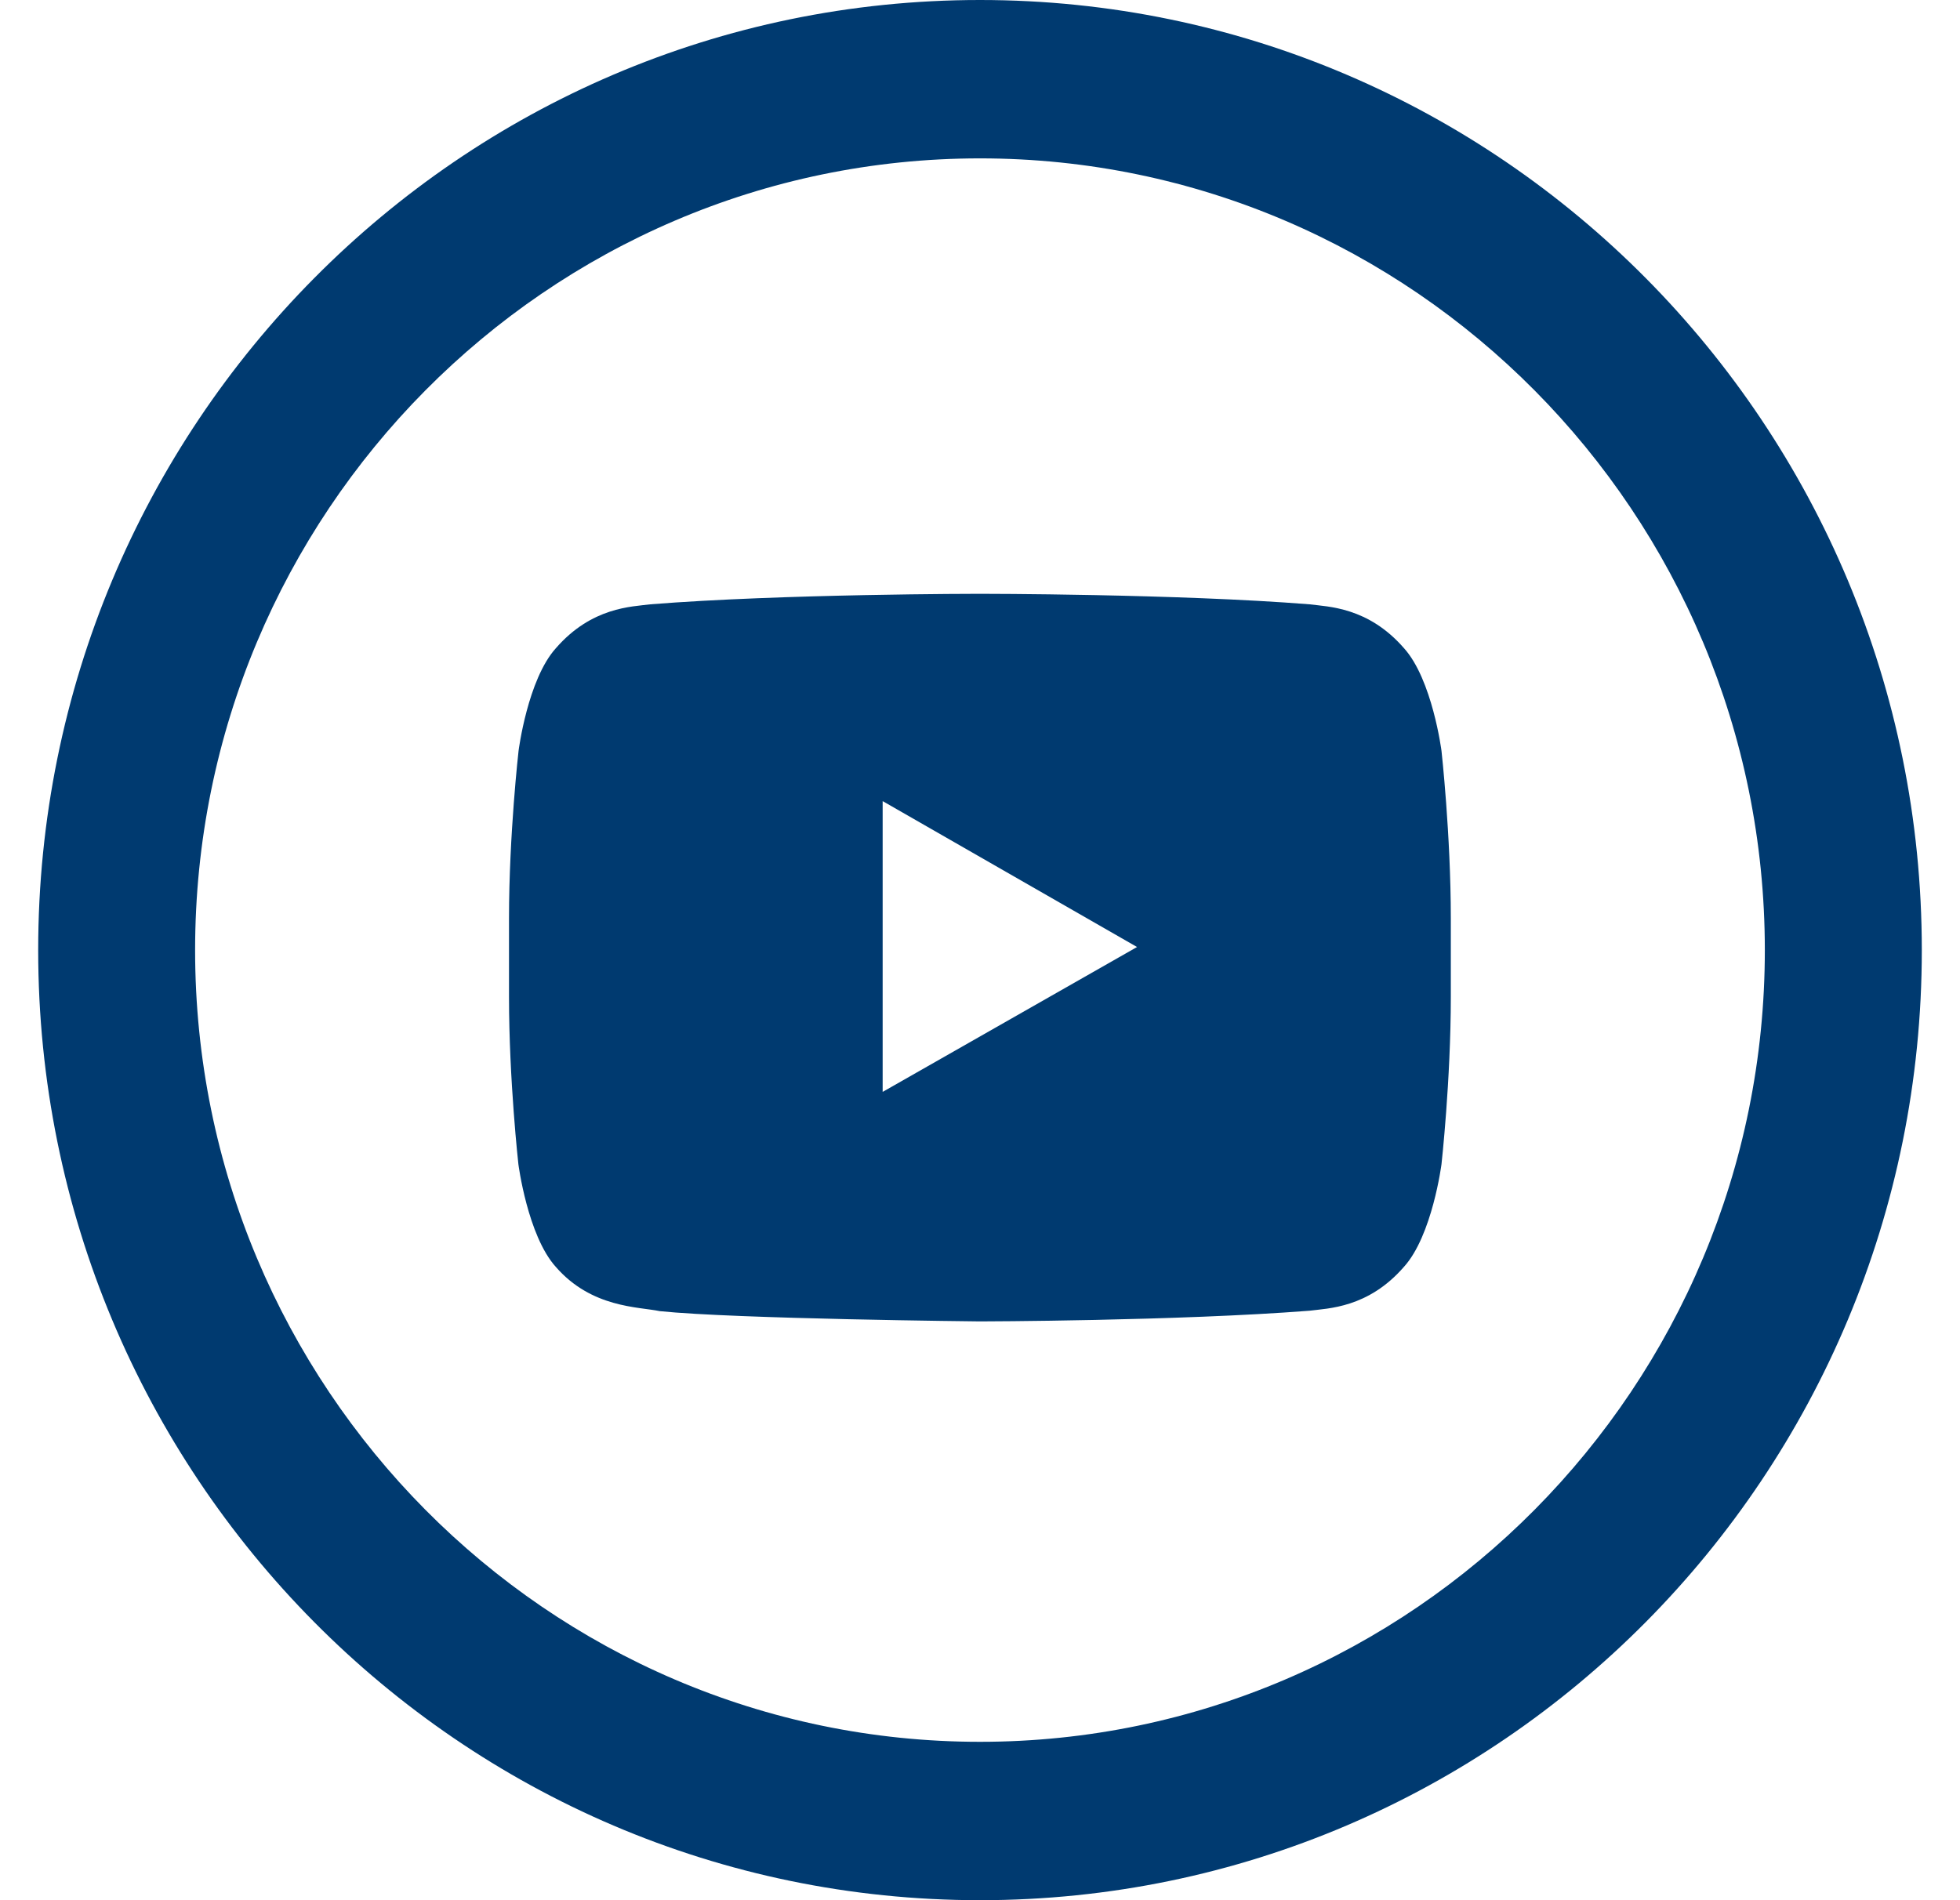 <svg width="33" height="32" viewBox="0 0 33 32" fill="none" xmlns="http://www.w3.org/2000/svg">
<path fill-rule="evenodd" clip-rule="evenodd" d="M0.643 16C0.643 7.164 7.743 0 16.5 0C25.257 0 32.357 7.164 32.357 16C32.357 24.836 25.257 32 16.5 32C7.743 32 0.643 24.836 0.643 16ZM29.714 16C29.714 8.648 23.786 2.667 16.5 2.667C9.213 2.667 3.285 8.648 3.285 16C3.285 23.352 9.213 29.333 16.5 29.333C23.786 29.333 29.714 23.352 29.714 16Z" fill="#003A70"/>
<path d="M24.27 12.644C24.27 12.644 24.115 11.443 23.638 10.915C23.034 10.221 22.359 10.218 22.049 10.177C19.831 10 16.502 10 16.502 10H16.496C16.496 10 13.166 10 10.949 10.177C10.639 10.218 9.964 10.221 9.36 10.915C8.883 11.443 8.731 12.644 8.731 12.644C8.731 12.644 8.57 14.056 8.57 15.465V16.785C8.57 18.194 8.728 19.606 8.728 19.606C8.728 19.606 8.883 20.807 9.357 21.334C9.961 22.029 10.754 22.005 11.107 22.08C12.377 22.212 16.499 22.253 16.499 22.253C16.499 22.253 19.831 22.246 22.049 22.073C22.359 22.032 23.034 22.029 23.638 21.334C24.115 20.807 24.27 19.606 24.27 19.606C24.27 19.606 24.427 18.197 24.427 16.785V15.465C24.427 14.056 24.27 12.644 24.27 12.644ZM14.861 18.388V13.491L19.144 15.948L14.861 18.388Z" fill="#003A70"/>
</svg>
